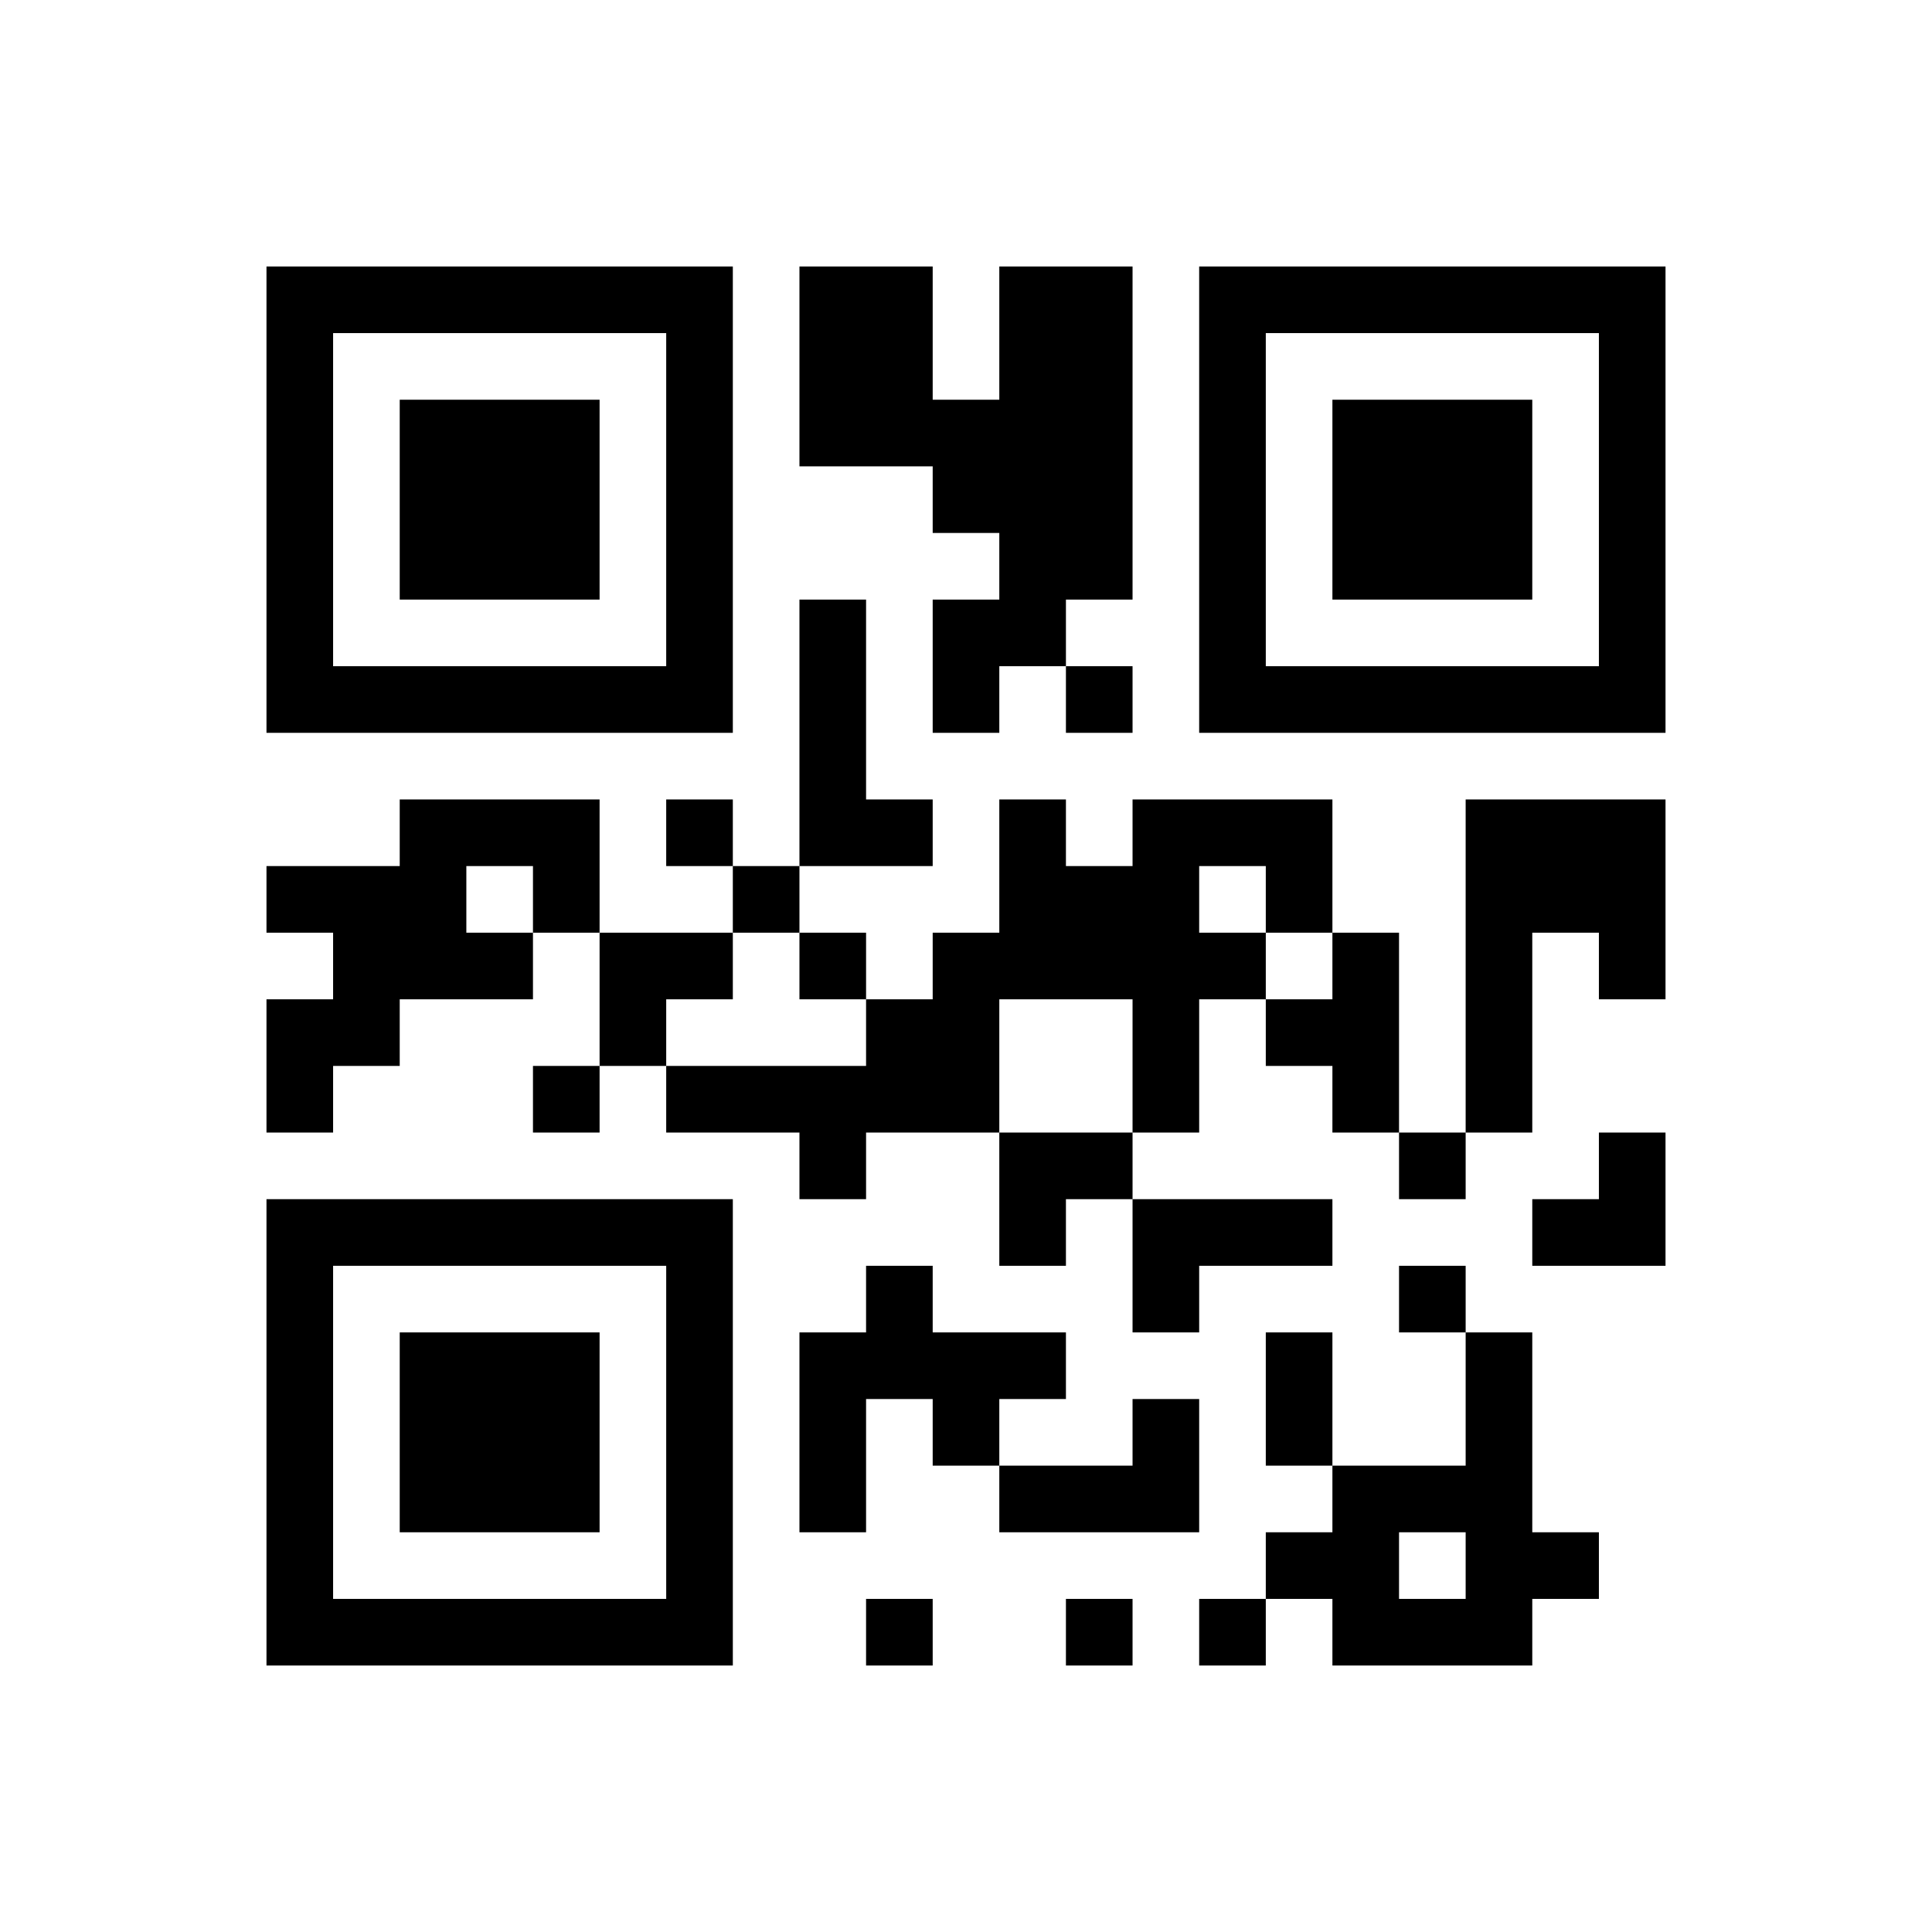 ﻿<?xml version="1.0" encoding="UTF-8"?>
<!DOCTYPE svg PUBLIC "-//W3C//DTD SVG 1.1//EN" "http://www.w3.org/Graphics/SVG/1.1/DTD/svg11.dtd">
<svg xmlns="http://www.w3.org/2000/svg" version="1.1" viewBox="0 0 29 29" stroke="none">
	<rect width="100%" height="100%" fill="#ffffff"/>
	<path d="M4,4h7v1h-7z M12,4h2v3h-2z M15,4h2v5h-2z M18,4h7v1h-7z M4,5h1v6h-1z M10,5h1v6h-1z M18,5h1v6h-1z M24,5h1v6h-1z M6,6h3v3h-3z M14,6h1v2h-1z M20,6h3v3h-3z M12,9h1v4h-1z M14,9h2v1h-2z M5,10h5v1h-5z M14,10h1v1h-1z M16,10h1v1h-1z M19,10h5v1h-5z M6,12h3v1h-3z M10,12h1v1h-1z M13,12h1v1h-1z M15,12h1v3h-1z M17,12h1v5h-1z M18,12h2v1h-2z M22,12h3v2h-3z M4,13h3v1h-3z M8,13h1v1h-1z M11,13h1v1h-1z M16,13h1v2h-1z M19,13h1v1h-1z M5,14h3v1h-3z M9,14h2v1h-2z M12,14h1v1h-1z M14,14h1v3h-1z M18,14h1v1h-1z M20,14h1v3h-1z M22,14h1v3h-1z M24,14h1v1h-1z M4,15h2v1h-2z M9,15h1v1h-1z M13,15h1v2h-1z M19,15h1v1h-1z M4,16h1v1h-1z M8,16h1v1h-1z M10,16h3v1h-3z M12,17h1v1h-1z M15,17h2v1h-2z M21,17h1v1h-1z M24,17h1v2h-1z M4,18h7v1h-7z M15,18h1v1h-1z M17,18h3v1h-3z M23,18h1v1h-1z M4,19h1v6h-1z M10,19h1v6h-1z M13,19h1v2h-1z M17,19h1v1h-1z M21,19h1v1h-1z M6,20h3v3h-3z M12,20h1v3h-1z M14,20h2v1h-2z M19,20h1v2h-1z M22,20h1v5h-1z M14,21h1v1h-1z M17,21h1v2h-1z M15,22h2v1h-2z M20,22h1v3h-1z M21,22h1v1h-1z M19,23h1v1h-1z M23,23h1v1h-1z M5,24h5v1h-5z M13,24h1v1h-1z M16,24h1v1h-1z M18,24h1v1h-1z M21,24h1v1h-1z" fill="#000000"/>
</svg>
